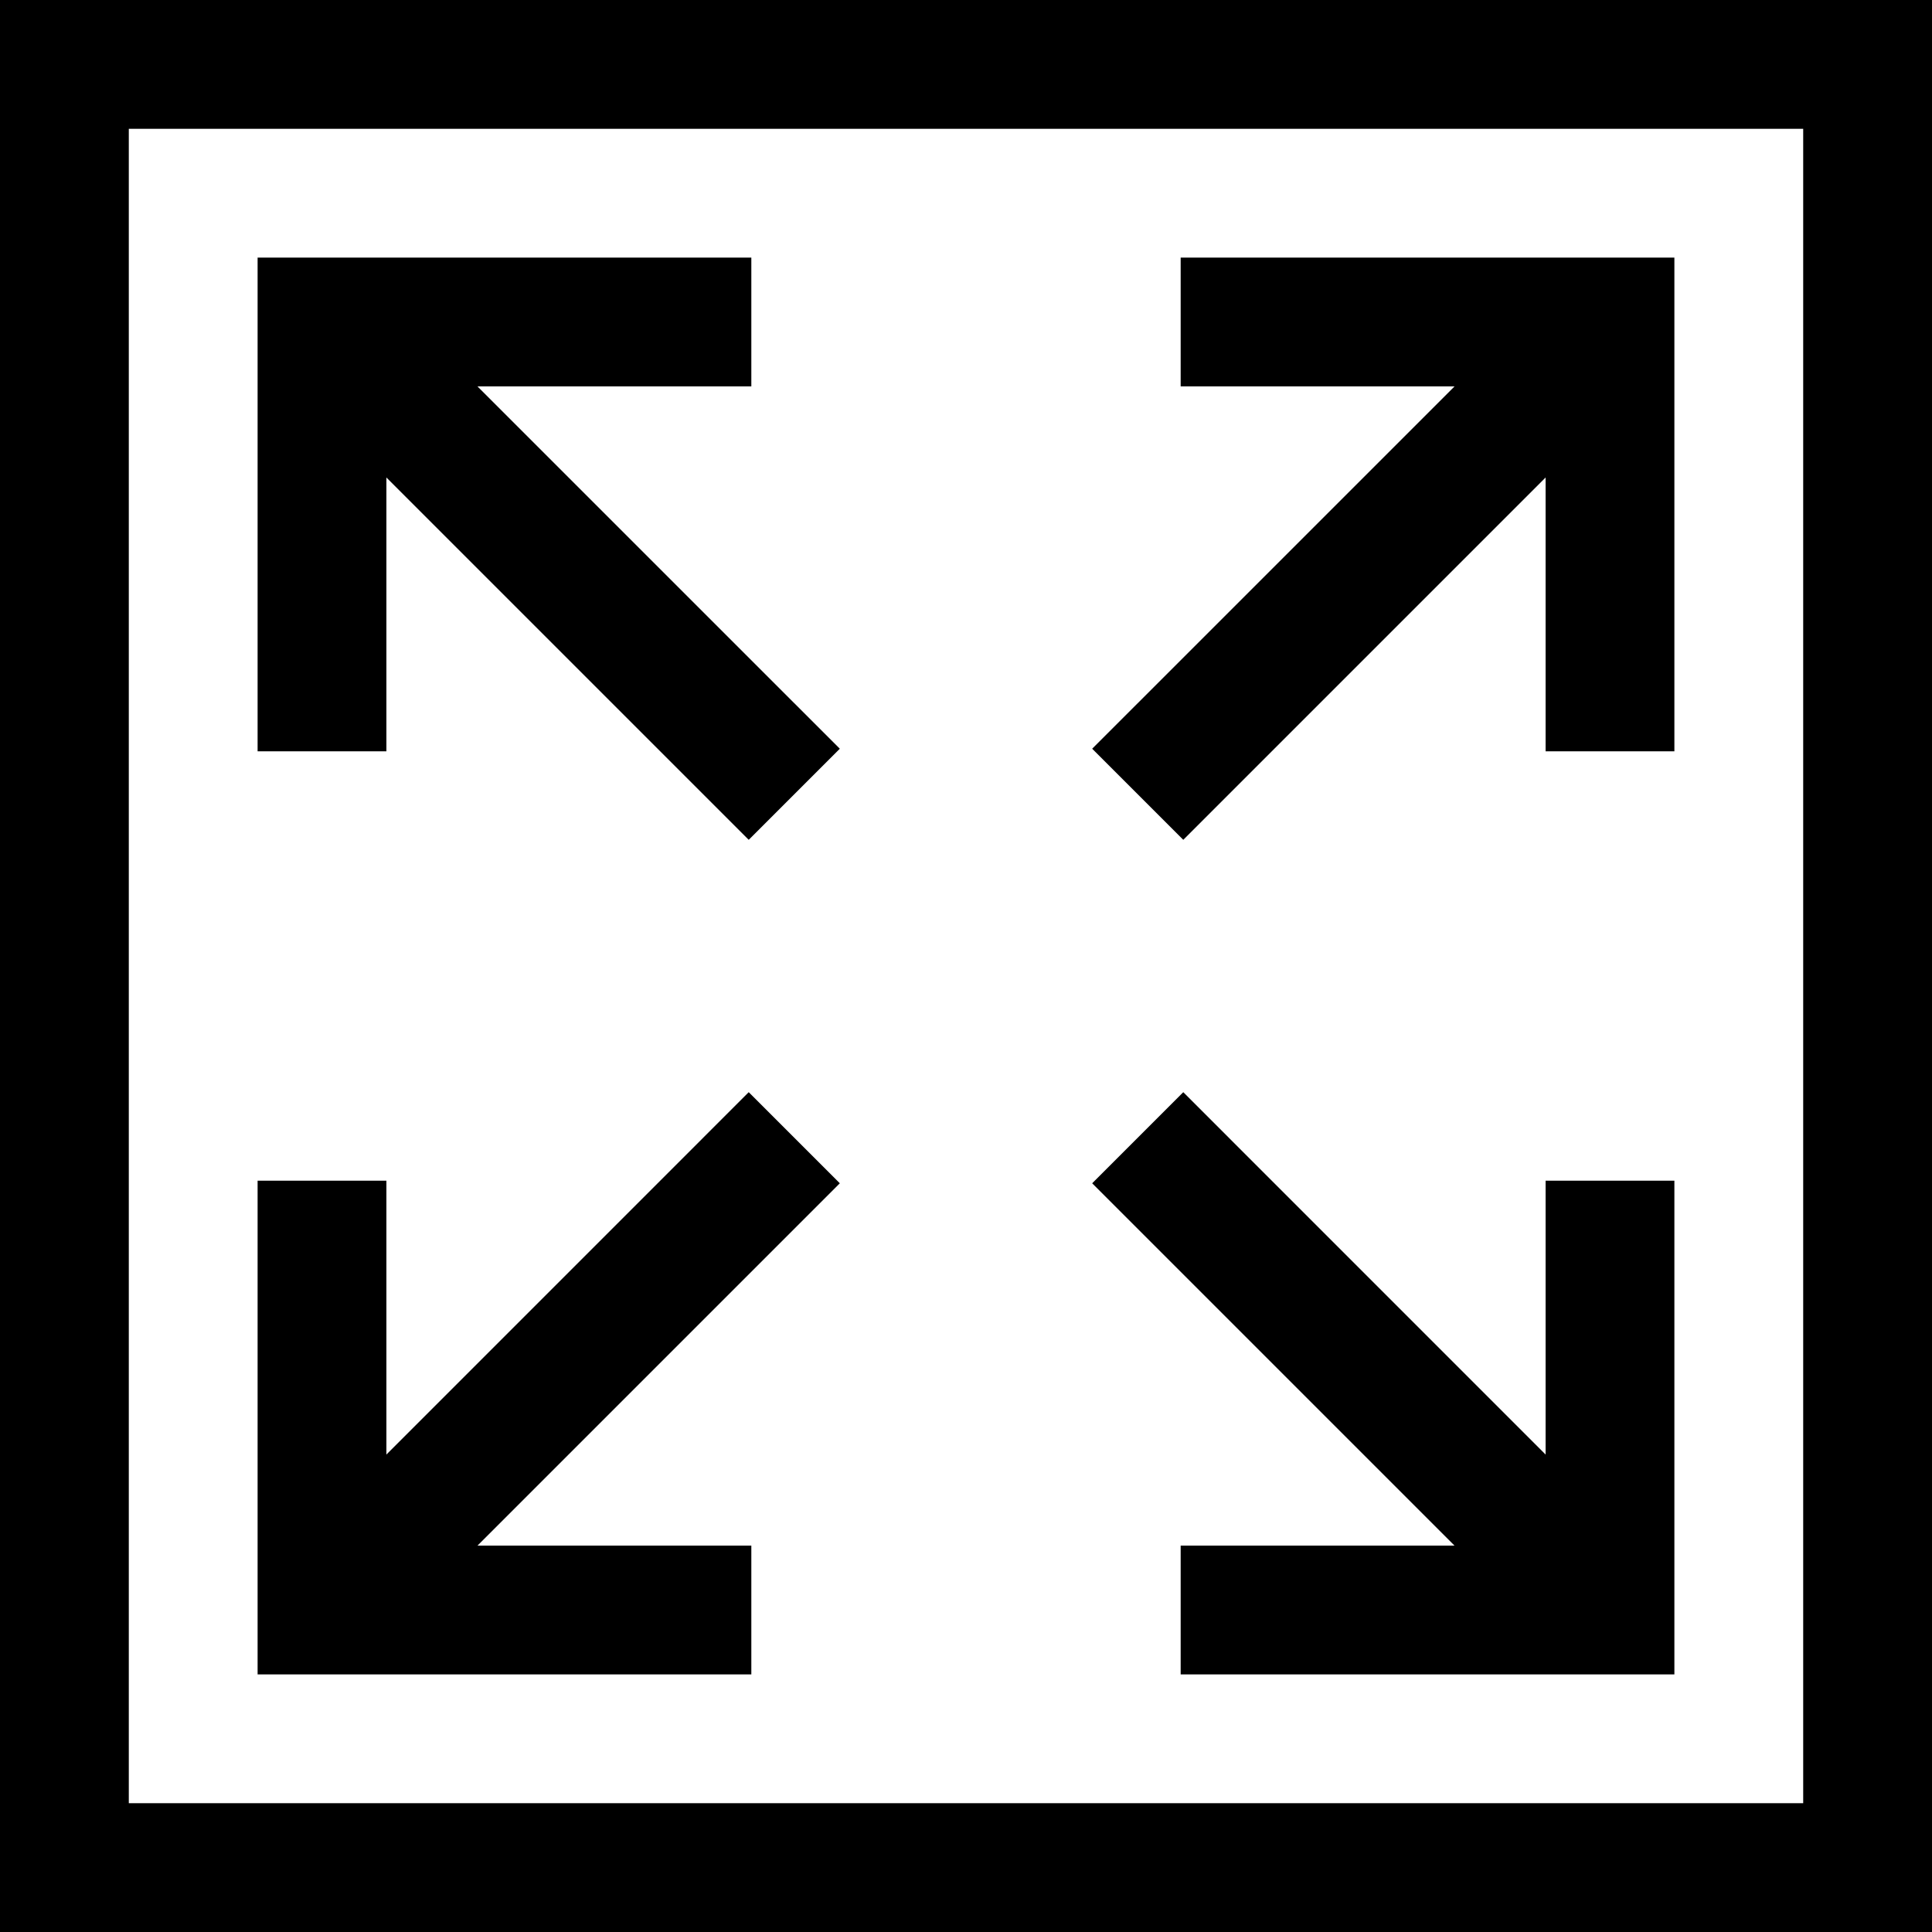 <?xml version="1.0" encoding="UTF-8"?><svg enable-background="new 0 0 512 512" version="1.1" viewBox="0 0 512 512" xml:space="preserve" xmlns="http://www.w3.org/2000/svg"><path d="M0,0v512h512V0H0z M477.867,477.867H34.133V34.133h443.733V477.867z"/><polygon points="126.53 102.4 199.11 102.4 199.11 68.267 68.267 68.267 68.267 199.11 102.4 199.11 102.4 126.54 198.42 222.56 222.56 198.42"/><polygon points="222.56 313.58 198.42 289.44 102.4 385.47 102.4 312.89 68.267 312.89 68.267 443.73 199.11 443.73 199.11 409.6 126.54 409.6"/><polygon points="409.6 312.89 409.6 385.47 313.58 289.44 289.44 313.58 385.46 409.6 312.89 409.6 312.89 443.73 443.73 443.73 443.73 312.89"/><polygon points="312.89 68.267 312.89 102.4 385.47 102.4 289.44 198.42 313.58 222.56 409.6 126.54 409.6 199.11 443.73 199.11 443.73 68.267"/></svg>
